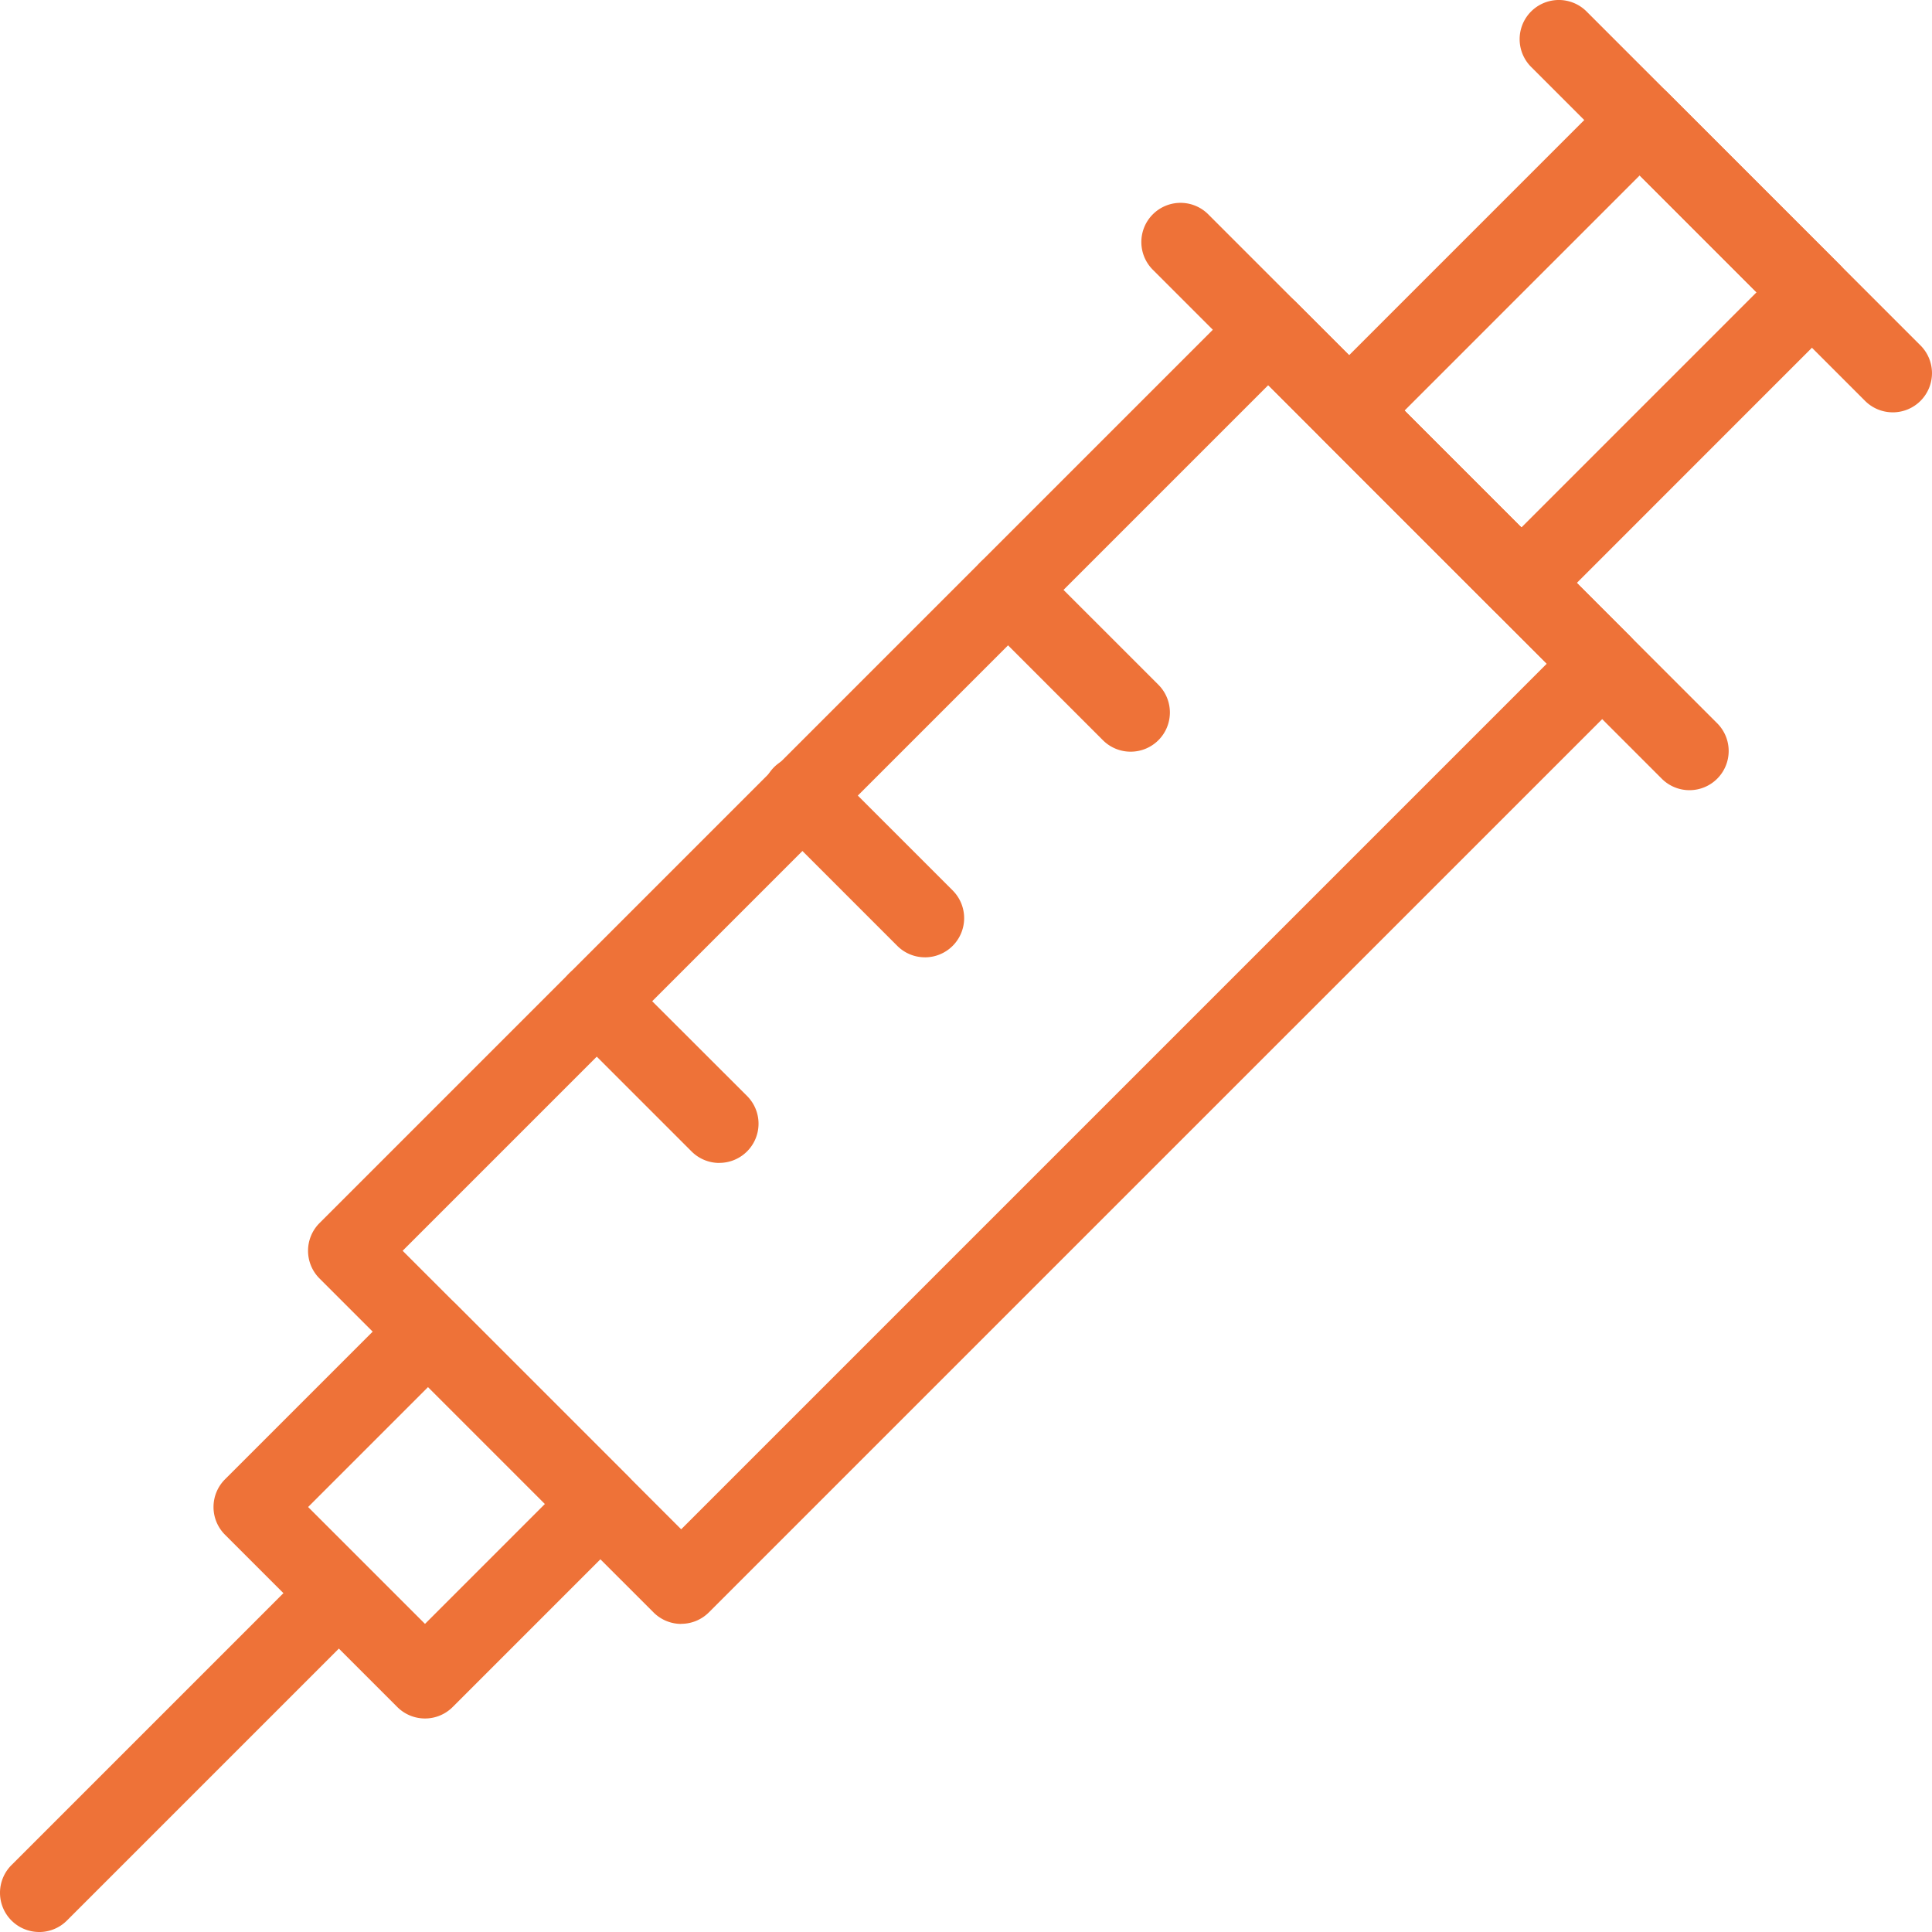 <svg xmlns="http://www.w3.org/2000/svg" xmlns:xlink="http://www.w3.org/1999/xlink" width="103.172" height="103.172" viewBox="0 0 103.172 103.172">
  <defs>
    <clipPath id="clip-path">
      <rect id="Rectangle_511" data-name="Rectangle 511" width="103.172" height="103.172" fill="none"/>
    </clipPath>
  </defs>
  <g id="Group_3197" data-name="Group 3197" transform="translate(0 0)">
    <g id="Group_1119" data-name="Group 1119" transform="translate(0 0)" clip-path="url(#clip-path)">
      <path id="Path_2494" data-name="Path 2494" d="M27.786,78.618A2.094,2.094,0,0,1,26.306,78L8.473,60.171a2.092,2.092,0,0,1,0-2.959L57.658,8.027a2.091,2.091,0,0,1,2.959,0L78.45,25.861a2.092,2.092,0,0,1,0,2.959L29.266,78a2.087,2.087,0,0,1-1.48.613M12.912,58.691,27.786,73.565,74.011,27.34,59.137,12.466Z" transform="translate(8.59 8.102)" fill="#ee7238"/>
      <path id="Path_2495" data-name="Path 2495" d="M44.717,30.966a2.094,2.094,0,0,1-1.48-.613l-9.2-9.2a2.092,2.092,0,0,1,0-2.959L49.554,2.676a2.091,2.091,0,0,1,2.959,0l9.2,9.2a2.1,2.1,0,0,1,0,2.959L46.2,30.352a2.087,2.087,0,0,1-1.48.613M38.476,19.673l6.241,6.241L57.274,13.356,51.033,7.115Z" transform="translate(36.528 2.254)" fill="#ee7238"/>
      <path id="Path_2496" data-name="Path 2496" d="M16.741,55.73a2.094,2.094,0,0,1-1.48-.613l-9.2-9.2a2.092,2.092,0,0,1,0-2.959l9.366-9.366a2.091,2.091,0,0,1,2.959,0l9.2,9.2a2.092,2.092,0,0,1,0,2.959l-9.366,9.366a2.087,2.087,0,0,1-1.48.613M10.5,44.437l6.241,6.241,6.406-6.406L16.906,38.03Z" transform="translate(5.954 36.04)" fill="#ee7238"/>
      <path id="Path_2497" data-name="Path 2497" d="M2.093,59.839a2.093,2.093,0,0,1-1.48-3.573l16-16a2.094,2.094,0,0,1,2.961,2.961l-16,16a2.087,2.087,0,0,1-1.48.613" transform="translate(0 43.333)" fill="#ee7238"/>
      <path id="Path_2498" data-name="Path 2498" d="M58.7,22.019a2.087,2.087,0,0,1-1.48-.613L39.388,3.573A2.093,2.093,0,0,1,42.349.613L60.182,18.447a2.093,2.093,0,0,1-1.48,3.573" transform="translate(42.376 0)" fill="#ee7238"/>
      <path id="Path_2499" data-name="Path 2499" d="M58.38,36.526a2.087,2.087,0,0,1-1.48-.613L29.748,8.76A2.093,2.093,0,1,1,32.707,5.8L59.86,32.953a2.093,2.093,0,0,1-1.48,3.573" transform="translate(31.841 5.671)" fill="#ee7238"/>
      <path id="Path_2500" data-name="Path 2500" d="M22.864,35.276a2.091,2.091,0,0,1-1.48-.613l-6.542-6.542A2.092,2.092,0,1,1,17.8,25.161L24.346,31.7a2.093,2.093,0,0,1-1.482,3.573" transform="translate(15.548 26.827)" fill="#ee7238"/>
      <path id="Path_2501" data-name="Path 2501" d="M28.111,30.029a2.087,2.087,0,0,1-1.48-.613l-6.542-6.542a2.093,2.093,0,1,1,2.959-2.959l6.542,6.542a2.093,2.093,0,0,1-1.48,3.573" transform="translate(21.284 21.093)" fill="#ee7238"/>
      <path id="Path_2502" data-name="Path 2502" d="M33.358,24.782a2.087,2.087,0,0,1-1.48-.613l-6.542-6.542A2.093,2.093,0,0,1,28.3,14.667l6.542,6.542a2.093,2.093,0,0,1-1.48,3.573" transform="translate(27.019 15.359)" fill="#ee7238"/>
    </g>
  </g>
</svg>
